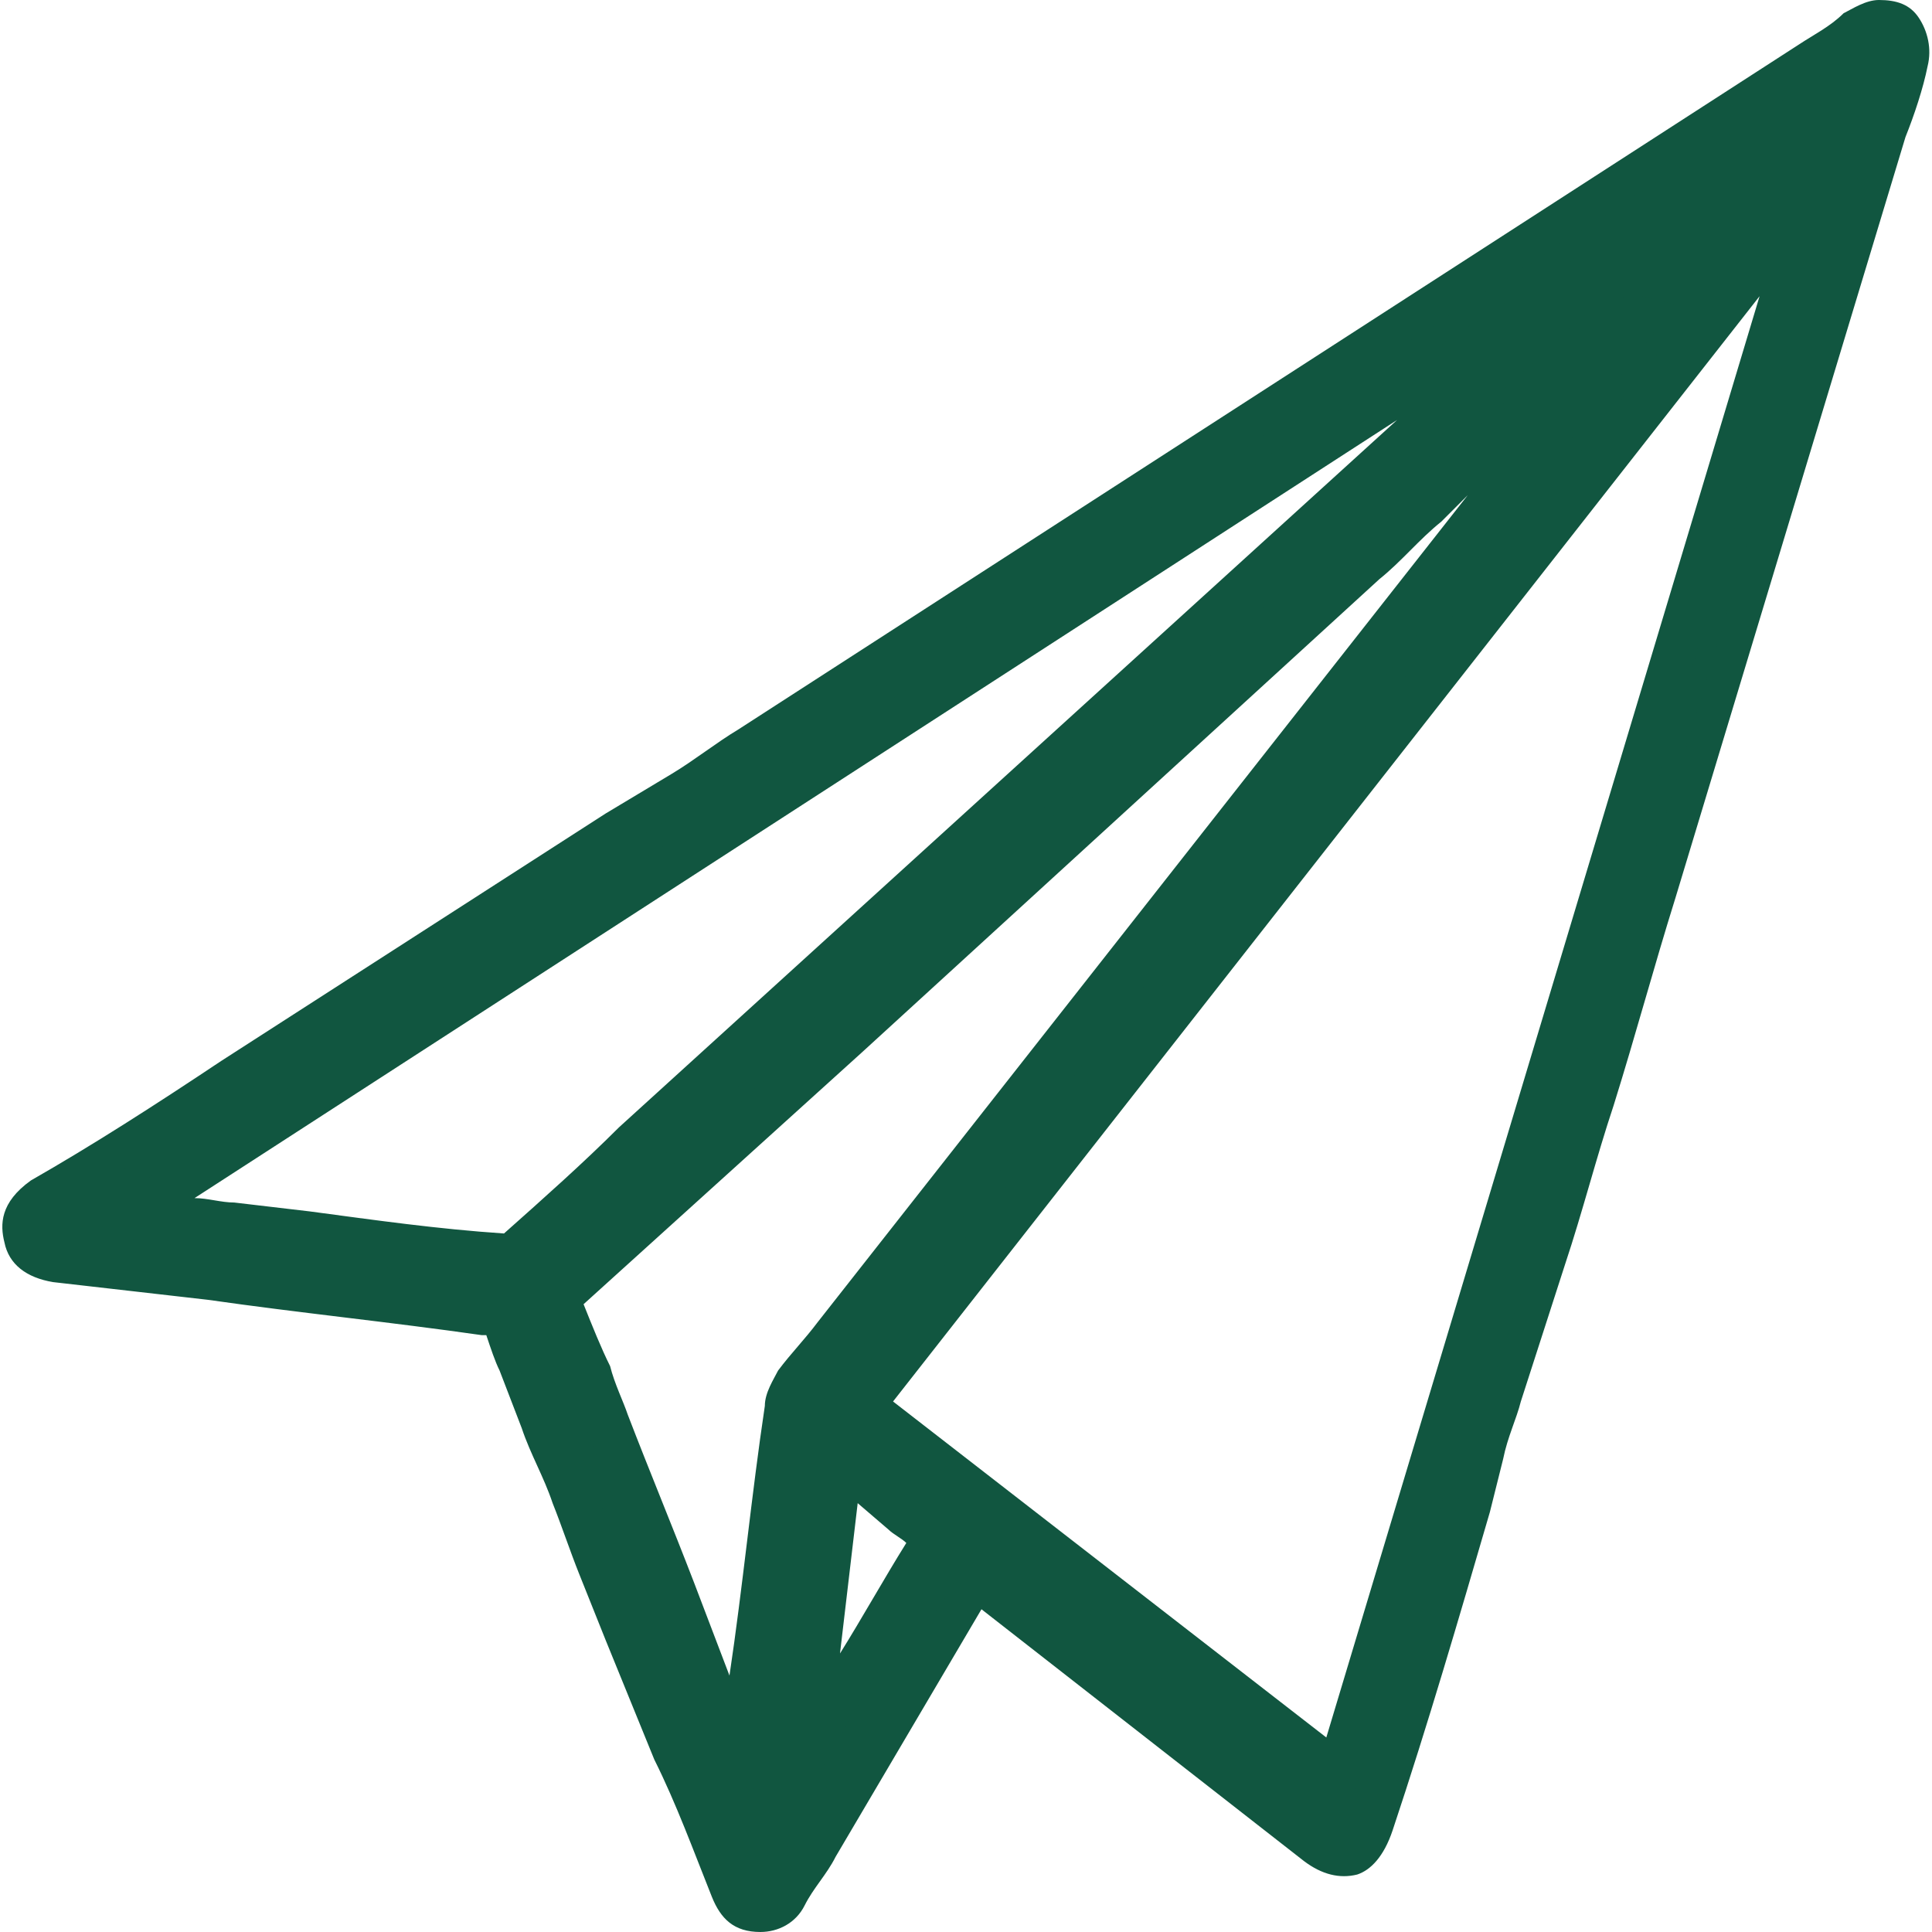 <svg xmlns="http://www.w3.org/2000/svg" xml:space="preserve" id="Calque_1" x="0" y="0" version="1.1" viewBox="0 0 43.7 43.7"><style>.st0{fill:#115640}</style><path d="M22.2 35.6c-.4.6-.7 1.2-1.1 1.7-.8 1.4-1.7 2.7-2.5 4.1-.3.5-.6 1-.9 1.4-.2.3-.4.4-.7.4-.3 0-.5-.2-.6-.5-.8-1.9-1.6-3.9-2.3-5.8-.4-1.1-.8-2.1-1.2-3.2-.4-.9-.7-1.8-1.1-2.7-.1-.3-.3-.6-.4-.9-.1-.3-.3-.4-.5-.4-2.4-.3-4.7-.6-7.1-.9l-2.7-.3c-.3 0-.6-.1-.7-.5s.1-.6.4-.8c1.6-1 3.1-2 4.7-3 2.8-1.8 5.6-3.6 8.3-5.4 1-.6 2-1.3 3-1.9 1.9-1.2 3.8-2.5 5.7-3.7 1.8-1.1 3.5-2.3 5.3-3.4 2.4-1.5 4.7-3.1 7.1-4.6 1.8-1.2 3.6-2.3 5.4-3.5.5-.3 1-.7 1.6-1 .2-.1.4-.2.6-.2.5 0 .8.4.6.9-.1.6-.3 1.3-.5 1.9l-3.9 12.9c-.9 2.9-1.7 5.8-2.6 8.7-.7 2.3-1.4 4.5-2.1 6.8-.2.8-.5 1.6-.7 2.4-.7 2.4-1.4 4.8-2.2 7.2-.1.7-.5.8-1.1.3-2-1.6-4-3.1-6-4.7-.6-.4-1.1-.8-1.8-1.3m-2.8-3.8 10.8 8.4c3.6-11.9 7.1-23.8 10.7-35.6h-.1c-7.1 9-14.2 18.1-21.4 27.2M3.1 27.4c.7.2 1.4.3 2.1.3 2 .3 4.1.5 6.1.8.2 0 .3 0 .5-.1.8-.8 1.7-1.6 2.5-2.3 3.1-2.8 6.2-5.6 9.2-8.4l7.5-6.9c1.5-1.4 3.1-2.8 4.6-4.2l.1-.1.1-.1C25 13.2 14.1 20.3 3.1 27.4m13.7 12.4s.1 0 0 0c.1-.2.1-.5.2-.7l.9-7.2c0-.2.1-.4.2-.6.4-.6.8-1.1 1.3-1.6l4.2-5.4c1.5-1.9 3-3.9 4.6-5.8l4.2-5.4c1.3-1.6 2.6-3.3 3.9-4.9.2-.3.4-.6.7-.9h-.1l-3 2.7c-1 .9-2 1.8-3 2.8-1.9 1.7-3.8 3.5-5.7 5.2-2 1.8-4 3.7-6 5.5-2.1 1.9-4.2 3.8-6.3 5.8-.1.1-.2.2-.1.4.4.9.7 1.8 1 2.6.7 1.8 1.5 3.6 2.2 5.5.2.6.5 1.3.8 2m1.4-.3c.1 0 .1 0 0 0 .2-.2.4-.5.6-.8.8-1.2 1.5-2.4 2.3-3.7.1-.2.1-.3-.1-.4-.3-.2-.5-.4-.8-.6-.4-.3-.7-.6-1.1-.9-.3 2.2-.6 4.3-.9 6.4" class="st0"/><path d="M17.2 43.7s-.1 0 0 0c-.6 0-.9-.3-1.1-.8-.4-1-.8-2.1-1.3-3.1l-1.1-2.7-.6-1.5c-.2-.5-.4-1.1-.6-1.6-.2-.6-.5-1.1-.7-1.7l-.5-1.3c-.1-.2-.2-.5-.3-.8h-.1c-2.1-.3-4.1-.5-6.2-.8L1.2 29c-.6-.1-1-.4-1.1-.9-.1-.4-.1-.9.6-1.4C2.1 25.9 3.5 25 5 24l8.7-5.6 1.5-.9c.5-.3 1-.7 1.5-1L40.7 1c.3-.2.7-.4 1-.7.2-.1.5-.3.8-.3.4 0 .7.1.9.4s.3.7.2 1.1c-.1.5-.3 1.1-.5 1.6l-5.2 17.2c-.5 1.6-.9 3.1-1.4 4.7-.4 1.2-.7 2.4-1.1 3.6l-1 3.1c-.1.4-.3.8-.4 1.3l-.3 1.2c-.7 2.4-1.4 4.8-2.2 7.2-.2.6-.5.9-.8 1-.4.1-.8 0-1.2-.3l-7.3-5.7-3.3 5.6c-.2.4-.5.7-.7 1.1-.2.4-.6.6-1 .6M42.6 1c-.1 0-.2.1-.4.1-.3.2-.7.4-1 .6l-24 15.5c-.5.3-1 .7-1.5 1l-1.5.9-8.7 5.6c-1.4.9-2.9 1.9-4.3 2.8-.2.3-.2.3-.2.4 0 0 0 .1.3.1l3.6.4c2.1.3 4.1.5 6.2.8.2 0 .8.1.9.8.1.2.1.4.2.6l.5 1.2c.2.6.5 1.2.7 1.7s.4 1.1.6 1.6l.6 1.5 1.1 2.7c.4 1 .8 2.1 1.3 3.2.1.1.1.1.2.1s.1 0 .2-.1c.2-.4.4-.7.7-1.1l4.1-6.6 8.2 6.4c.2.1.3.2.3.2s.1-.1.1-.3c.7-2.4 1.4-4.8 2.2-7.2l.3-1.2c.1-.4.2-.9.4-1.3l1-3.1c.4-1.2.7-2.4 1.1-3.6.5-1.6.9-3.1 1.4-4.7l5.2-17.2c.2-.5.3-1 .5-1.6-.2-.1-.2-.1-.3-.2.1 0 .1 0 0 0M30.5 41l-11.7-9.1 21.9-28 .7.4v.4zm-10.3-9.3 9.8 7.6 9.8-32.6zm-3.7 8.7-.2-.4-1.5-3.8c-.5-1.3-1-2.5-1.5-3.8-.2-.4-.3-.8-.4-1.1l-.6-1.5c-.2-.4-.1-.7.2-1 2.1-1.9 4.2-3.8 6.3-5.8l11.8-10.7c.5-.4.9-.9 1.4-1.3.5-.5 1.1-1 1.6-1.5.7-.6 1.4-1.3 2.1-1.9l.9-.8c.1-.1.3-.2.5-.1l.8.2-18.5 23.7c-.3.4-.6.7-.8 1.1-.1.1-.1.3-.2.4-.3 2.1-.5 4.1-.8 6.2l-.1 1c0 .2 0 .3-.1.5l-.1.7zm-3.3-10.9c.2.5.4 1 .6 1.4.1.4.3.8.4 1.1.5 1.3 1 2.5 1.5 3.8l.8 2.1c.3-2 .5-4.1.8-6.1 0-.3.2-.6.3-.8.3-.4.6-.7.9-1.1l14.7-18.7-.6.6c-.5.4-.9.9-1.4 1.3L19.5 23.8zM18.6 40l-.8-.2v-.5l.9-7.2 2.1 1.6c.2.1.3.3.5.4.4.3.5.7.2 1.1-.6.9-1.1 1.8-1.7 2.7zm.8-6-.4 3.4c.5-.8 1-1.7 1.5-2.5-.1-.1-.3-.2-.4-.3zm-8-5h-.2c-1.5-.2-2.9-.4-4.4-.5l-1.7-.2c-.5-.1-1-.1-1.5-.2l-.9-.1-.3-.6.4-.4L36 5.6l.7.5-.3.4c-.1.1-.1.1-.1.2l-.1.1-21.5 19.6c-.8.8-1.7 1.6-2.5 2.3-.2.2-.5.3-.8.3m-7-1.9c.3 0 .6.1.9.1l1.7.2c1.5.2 2.9.4 4.4.5.9-.8 1.8-1.6 2.6-2.4l17.6-16z" class="st0"/></svg>